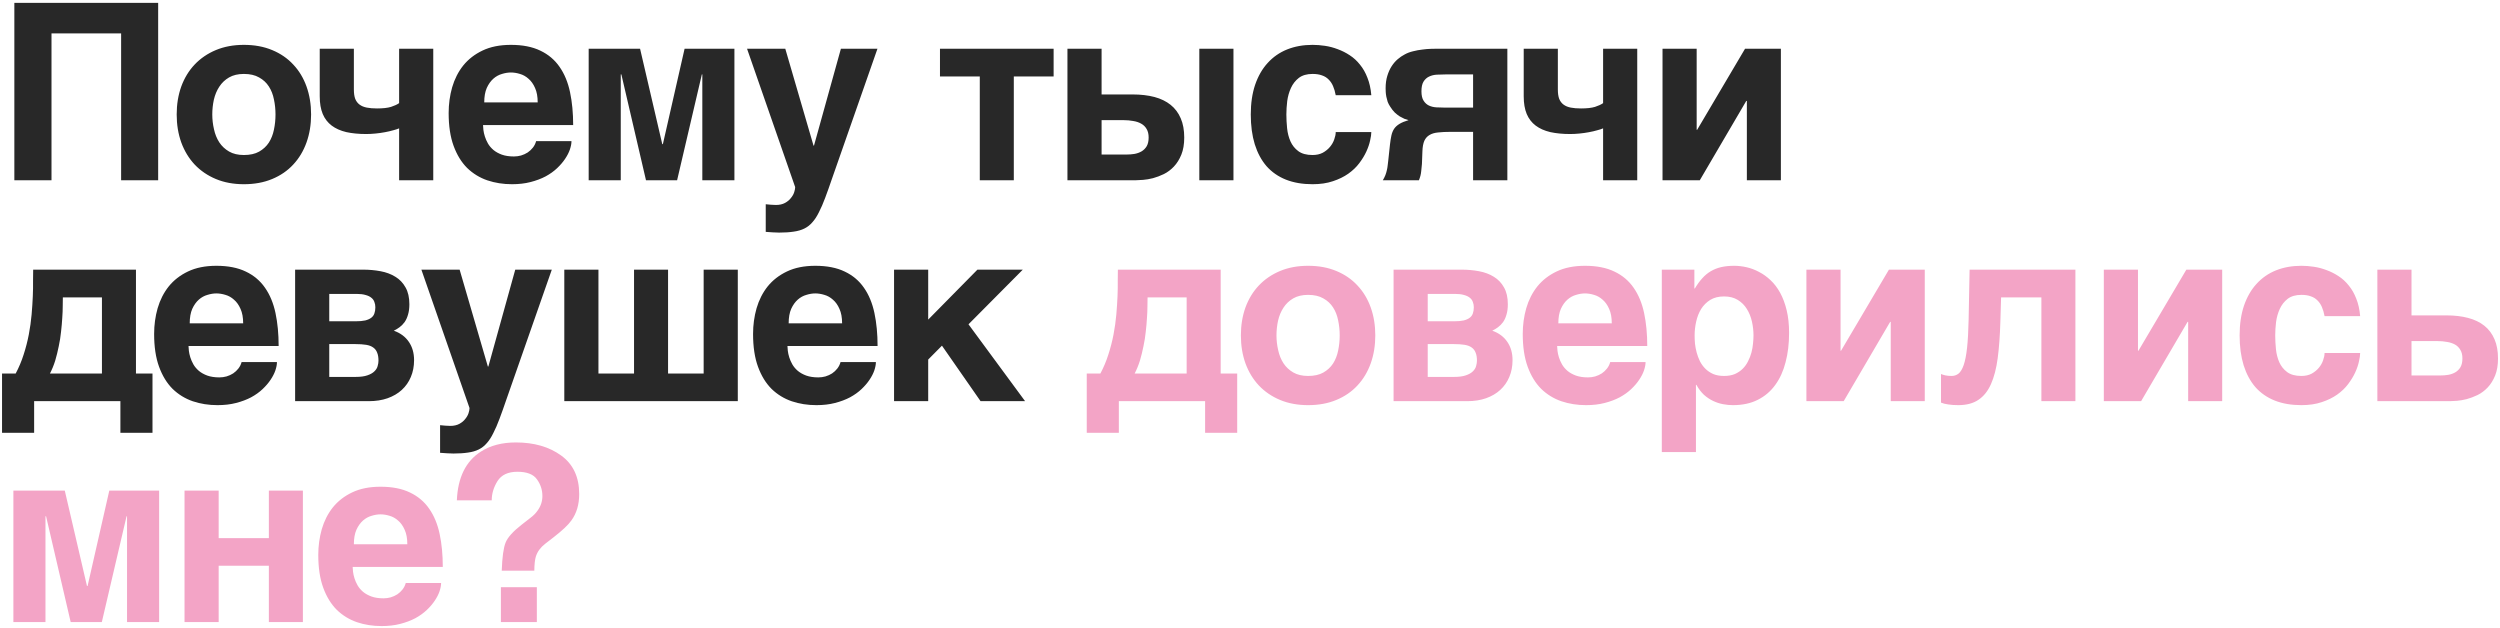 <?xml version="1.0" encoding="UTF-8"?> <svg xmlns="http://www.w3.org/2000/svg" width="860" height="216" viewBox="0 0 860 216" fill="none"><path d="M4.935 0.989H54.408V62H41.666V11.49H17.718V62H4.935V0.989ZM74.27 61.585C71.42 60.395 68.985 58.735 66.965 56.605C64.973 54.474 63.437 51.942 62.358 49.009C61.307 46.076 60.781 42.867 60.781 39.38C60.781 35.894 61.307 32.684 62.358 29.752C63.437 26.819 64.973 24.301 66.965 22.198C68.985 20.067 71.42 18.407 74.27 17.217C77.12 16.027 80.329 15.433 83.899 15.433C87.523 15.433 90.761 16.027 93.611 17.217C96.488 18.407 98.909 20.067 100.874 22.198C102.866 24.301 104.388 26.819 105.439 29.752C106.491 32.684 107.016 35.894 107.016 39.38C107.016 42.867 106.491 46.076 105.439 49.009C104.388 51.942 102.866 54.474 100.874 56.605C98.909 58.735 96.488 60.395 93.611 61.585C90.761 62.775 87.523 63.37 83.899 63.37C80.329 63.37 77.12 62.775 74.27 61.585ZM73.606 44.444C73.966 46.132 74.574 47.64 75.432 48.968C76.29 50.268 77.41 51.32 78.794 52.122C80.177 52.925 81.879 53.326 83.899 53.326C86.002 53.326 87.745 52.938 89.128 52.164C90.539 51.361 91.66 50.324 92.49 49.051C93.32 47.75 93.901 46.27 94.233 44.61C94.593 42.922 94.773 41.179 94.773 39.38C94.773 37.609 94.593 35.88 94.233 34.192C93.901 32.505 93.32 31.024 92.49 29.752C91.66 28.451 90.539 27.413 89.128 26.639C87.745 25.836 86.002 25.435 83.899 25.435C81.879 25.435 80.177 25.836 78.794 26.639C77.41 27.441 76.29 28.506 75.432 29.834C74.574 31.135 73.952 32.629 73.564 34.317C73.205 35.977 73.025 37.665 73.025 39.38C73.025 41.096 73.218 42.784 73.606 44.444ZM135.262 44.817C134.405 45.066 133.45 45.288 132.399 45.481C131.375 45.675 130.296 45.827 129.161 45.938C128.054 46.049 126.989 46.104 125.965 46.104C123.392 46.104 121.109 45.883 119.117 45.44C117.125 44.97 115.451 44.222 114.095 43.199C112.74 42.175 111.716 40.847 111.024 39.214C110.332 37.554 109.986 35.52 109.986 33.113V16.761H121.732V30.789C121.732 32.09 121.884 33.155 122.189 33.985C122.521 34.815 123.019 35.479 123.683 35.977C124.347 36.475 125.177 36.821 126.173 37.015C127.169 37.208 128.345 37.305 129.701 37.305C131.721 37.305 133.325 37.125 134.515 36.766C135.705 36.378 136.632 35.949 137.296 35.479V16.761H149.042V62H137.296V44.153C136.798 44.375 136.12 44.596 135.262 44.817ZM167.659 62.041C165.002 61.128 162.678 59.703 160.686 57.767C158.721 55.802 157.172 53.27 156.038 50.171C154.903 47.072 154.336 43.309 154.336 38.882C154.336 35.811 154.737 32.864 155.539 30.042C156.37 27.192 157.642 24.688 159.358 22.53C161.101 20.372 163.315 18.656 165.998 17.383C168.71 16.083 171.961 15.433 175.752 15.433C179.764 15.433 183.14 16.097 185.879 17.425C188.618 18.725 190.818 20.579 192.478 22.986C194.166 25.394 195.369 28.299 196.089 31.702C196.808 35.105 197.168 38.882 197.168 43.033H166.164C166.164 43.448 166.206 44.001 166.289 44.693C166.372 45.385 166.538 46.132 166.787 46.934C167.036 47.736 167.396 48.553 167.866 49.383C168.336 50.185 168.959 50.919 169.734 51.583C170.536 52.247 171.505 52.786 172.639 53.201C173.801 53.616 175.185 53.824 176.789 53.824C177.62 53.824 178.436 53.713 179.238 53.492C180.068 53.243 180.829 52.897 181.521 52.454C182.213 51.984 182.808 51.43 183.306 50.794C183.831 50.13 184.205 49.383 184.426 48.553H196.587C196.587 49.383 196.407 50.337 196.047 51.416C195.688 52.468 195.134 53.547 194.387 54.654C193.668 55.733 192.755 56.798 191.648 57.85C190.541 58.901 189.227 59.842 187.705 60.672C186.183 61.474 184.454 62.124 182.517 62.623C180.608 63.121 178.477 63.37 176.125 63.37C173.109 63.37 170.287 62.927 167.659 62.041ZM169.734 27.054C168.821 27.856 168.06 28.921 167.451 30.25C166.87 31.578 166.579 33.238 166.579 35.23H184.966C184.966 33.238 184.661 31.578 184.053 30.25C183.472 28.921 182.725 27.87 181.811 27.095C180.926 26.293 179.944 25.739 178.865 25.435C177.786 25.103 176.748 24.937 175.752 24.937C174.783 24.937 173.76 25.103 172.681 25.435C171.601 25.739 170.619 26.279 169.734 27.054ZM235.499 16.761H252.64V62H241.6V25.601H241.434L232.926 62H222.218L213.751 25.601H213.544V62H202.504V16.761H220.184L227.821 49.59H228.029L235.499 16.761ZM280.015 50.088L289.27 16.761H301.846L286.282 61.253C285.396 63.854 284.594 66.109 283.875 68.018C283.155 69.955 282.436 71.615 281.716 72.999C281.025 74.41 280.278 75.558 279.475 76.443C278.7 77.356 277.787 78.076 276.736 78.602C275.684 79.127 274.453 79.487 273.042 79.681C271.631 79.902 269.957 80.013 268.02 80.013C267.245 80.013 266.512 79.985 265.82 79.93C265.156 79.902 264.354 79.847 263.413 79.764V70.259C263.883 70.315 264.465 70.37 265.156 70.425C265.848 70.481 266.429 70.508 266.899 70.508C268.145 70.508 269.196 70.273 270.054 69.803C270.911 69.332 271.589 68.765 272.087 68.101C272.613 67.465 272.987 66.801 273.208 66.109C273.429 65.417 273.54 64.836 273.54 64.366L256.98 16.761H270.137L279.849 50.088H280.015ZM362.446 16.761V26.307H348.75V62H337.046V26.307H323.35V16.761H362.446ZM397.125 33.362C399.311 33.943 401.165 34.843 402.687 36.06C404.209 37.278 405.371 38.827 406.173 40.709C406.976 42.562 407.377 44.762 407.377 47.308C407.377 49.604 407.045 51.569 406.381 53.201C405.717 54.834 404.859 56.203 403.808 57.31C402.784 58.389 401.635 59.247 400.363 59.883C399.09 60.492 397.845 60.962 396.627 61.294C395.41 61.599 394.275 61.792 393.224 61.876C392.2 61.959 391.412 62 390.858 62H367.201V16.761H378.947V32.491H389.613C392.408 32.491 394.912 32.781 397.125 33.362ZM424.31 16.761V62H412.565V16.761H424.31ZM386.542 41.331H378.947V53.16H387.538C388.451 53.16 389.35 53.09 390.236 52.952C391.149 52.786 391.965 52.496 392.684 52.081C393.432 51.638 394.026 51.043 394.469 50.296C394.912 49.521 395.133 48.525 395.133 47.308C395.133 46.118 394.898 45.136 394.428 44.361C393.985 43.586 393.362 42.977 392.56 42.535C391.785 42.092 390.872 41.788 389.821 41.622C388.797 41.428 387.704 41.331 386.542 41.331ZM451.519 53.326C452.875 53.326 454.05 53.063 455.047 52.537C456.043 51.984 456.873 51.306 457.537 50.503C458.201 49.701 458.685 48.843 458.989 47.93C459.321 47.017 459.487 46.187 459.487 45.44H471.731C471.731 46.187 471.593 47.155 471.316 48.345C471.067 49.535 470.638 50.794 470.029 52.122C469.421 53.45 468.605 54.792 467.581 56.148C466.585 57.476 465.326 58.68 463.804 59.759C462.31 60.81 460.553 61.668 458.533 62.332C456.513 63.024 454.175 63.37 451.519 63.37C448.06 63.37 445.003 62.844 442.346 61.792C439.718 60.741 437.504 59.205 435.706 57.185C433.935 55.138 432.579 52.62 431.638 49.632C430.725 46.644 430.269 43.226 430.269 39.38C430.269 35.534 430.767 32.131 431.763 29.17C432.787 26.182 434.225 23.678 436.079 21.658C437.933 19.611 440.161 18.061 442.761 17.01C445.39 15.958 448.309 15.433 451.519 15.433C452.902 15.433 454.327 15.543 455.794 15.765C457.288 15.986 458.754 16.373 460.193 16.927C461.632 17.453 463.001 18.144 464.302 19.002C465.63 19.86 466.806 20.939 467.83 22.239C468.881 23.512 469.739 25.02 470.403 26.763C471.095 28.479 471.537 30.471 471.731 32.74H459.487C459.266 31.55 458.962 30.512 458.574 29.627C458.187 28.714 457.675 27.953 457.039 27.344C456.43 26.708 455.669 26.238 454.756 25.933C453.871 25.601 452.792 25.435 451.519 25.435C449.554 25.435 447.977 25.892 446.787 26.805C445.625 27.718 444.726 28.866 444.09 30.25C443.453 31.633 443.024 33.141 442.803 34.773C442.609 36.406 442.512 37.942 442.512 39.38C442.512 40.874 442.595 42.452 442.761 44.112C442.927 45.744 443.315 47.252 443.924 48.636C444.532 49.992 445.431 51.112 446.621 51.998C447.811 52.883 449.444 53.326 451.519 53.326ZM479.599 44.278C480.041 43.641 480.65 43.088 481.425 42.618C482.2 42.147 483.237 41.718 484.538 41.331C484.123 41.22 483.652 41.068 483.126 40.874C482.628 40.653 482.089 40.377 481.508 40.044C480.954 39.685 480.387 39.242 479.806 38.716C479.253 38.163 478.727 37.485 478.229 36.683C477.869 36.157 477.579 35.603 477.357 35.023C477.164 34.414 477.012 33.833 476.901 33.279C476.79 32.698 476.721 32.159 476.693 31.661C476.666 31.163 476.652 30.734 476.652 30.374C476.652 28.769 476.846 27.344 477.233 26.099C477.62 24.826 478.118 23.72 478.727 22.779C479.336 21.838 480.028 21.036 480.802 20.372C481.577 19.707 482.366 19.168 483.168 18.753C484.053 18.255 485.036 17.881 486.115 17.632C487.194 17.356 488.245 17.162 489.269 17.051C490.293 16.913 491.247 16.83 492.133 16.802C493.018 16.775 493.71 16.761 494.208 16.761H518.529V62H506.742V45.357H499.064C497.376 45.357 495.924 45.426 494.706 45.565C493.516 45.675 492.534 45.966 491.759 46.436C490.985 46.879 490.39 47.543 489.975 48.428C489.587 49.314 489.366 50.517 489.311 52.039L489.145 56.397C489.089 57.033 489.006 57.863 488.896 58.887C488.812 59.911 488.55 60.949 488.107 62H475.697C476.057 61.391 476.347 60.81 476.569 60.257C476.79 59.676 476.956 59.122 477.067 58.597C477.205 58.043 477.302 57.49 477.357 56.937C477.44 56.383 477.51 55.802 477.565 55.193L478.146 49.756C478.284 48.539 478.45 47.487 478.644 46.602C478.838 45.717 479.156 44.942 479.599 44.278ZM489.726 34.649C490.196 35.396 490.805 35.949 491.552 36.309C492.326 36.669 493.184 36.876 494.125 36.932C495.066 36.987 496.007 37.015 496.947 37.015H506.742V25.601H497.279C496.283 25.601 495.287 25.629 494.291 25.684C493.295 25.739 492.396 25.961 491.593 26.348C490.819 26.708 490.182 27.289 489.684 28.091C489.214 28.866 488.979 29.973 488.979 31.412C488.979 32.823 489.228 33.902 489.726 34.649ZM549.431 44.817C548.574 45.066 547.619 45.288 546.568 45.481C545.544 45.675 544.465 45.827 543.33 45.938C542.224 46.049 541.158 46.104 540.135 46.104C537.561 46.104 535.279 45.883 533.286 45.44C531.294 44.97 529.62 44.222 528.264 43.199C526.909 42.175 525.885 40.847 525.193 39.214C524.501 37.554 524.156 35.52 524.156 33.113V16.761H535.901V30.789C535.901 32.09 536.053 33.155 536.358 33.985C536.69 34.815 537.188 35.479 537.852 35.977C538.516 36.475 539.346 36.821 540.342 37.015C541.338 37.208 542.514 37.305 543.87 37.305C545.89 37.305 547.495 37.125 548.684 36.766C549.874 36.378 550.801 35.949 551.465 35.479V16.761H563.211V62H551.465V44.153C550.967 44.375 550.289 44.596 549.431 44.817ZM600.92 62V34.732H600.712L584.733 62H571.908V16.761H583.654V44.651H583.82L600.297 16.761H612.624V62H600.92ZM41.417 138H11.742V148.874H0.702V128.496H5.392C6.498 126.42 7.411 124.248 8.131 121.979C8.878 119.683 9.473 117.373 9.916 115.048C10.358 112.724 10.676 110.455 10.87 108.242C11.064 106 11.202 103.898 11.285 101.933C11.368 99.969 11.396 98.198 11.368 96.621C11.368 95.043 11.382 93.757 11.41 92.761H46.771V128.496H52.457V148.874H41.417V138ZM19.005 124.013C18.507 125.618 17.898 127.112 17.179 128.496H35.067V102.307H21.62C21.62 103.137 21.606 104.16 21.578 105.378C21.578 106.595 21.523 107.951 21.412 109.445C21.329 110.912 21.191 112.475 20.997 114.135C20.831 115.795 20.568 117.456 20.209 119.116C19.877 120.776 19.475 122.408 19.005 124.013ZM66.343 138.042C63.686 137.128 61.362 135.703 59.37 133.767C57.405 131.802 55.856 129.27 54.721 126.171C53.587 123.072 53.02 119.309 53.02 114.882C53.02 111.811 53.421 108.864 54.223 106.042C55.053 103.192 56.326 100.688 58.042 98.53C59.785 96.372 61.998 94.656 64.682 93.383C67.394 92.083 70.645 91.433 74.436 91.433C78.448 91.433 81.823 92.097 84.563 93.425C87.302 94.725 89.502 96.579 91.162 98.986C92.85 101.394 94.053 104.299 94.773 107.702C95.492 111.105 95.852 114.882 95.852 119.033H64.848C64.848 119.448 64.89 120.001 64.973 120.693C65.056 121.385 65.222 122.132 65.471 122.934C65.72 123.736 66.08 124.553 66.55 125.383C67.02 126.185 67.643 126.918 68.418 127.583C69.22 128.247 70.189 128.786 71.323 129.201C72.485 129.616 73.869 129.824 75.473 129.824C76.303 129.824 77.12 129.713 77.922 129.492C78.752 129.243 79.513 128.897 80.205 128.454C80.897 127.984 81.492 127.43 81.99 126.794C82.515 126.13 82.889 125.383 83.11 124.553H95.271C95.271 125.383 95.091 126.337 94.731 127.417C94.372 128.468 93.818 129.547 93.071 130.654C92.352 131.733 91.439 132.798 90.332 133.85C89.225 134.901 87.911 135.842 86.389 136.672C84.867 137.474 83.138 138.125 81.201 138.623C79.292 139.121 77.161 139.37 74.809 139.37C71.793 139.37 68.971 138.927 66.343 138.042ZM68.418 103.054C67.505 103.856 66.744 104.921 66.135 106.25C65.554 107.578 65.263 109.238 65.263 111.23H83.65C83.65 109.238 83.345 107.578 82.737 106.25C82.156 104.921 81.409 103.87 80.495 103.095C79.61 102.293 78.628 101.739 77.549 101.435C76.469 101.103 75.432 100.937 74.436 100.937C73.467 100.937 72.444 101.103 71.365 101.435C70.285 101.739 69.303 102.279 68.418 103.054ZM126.879 138H101.52V92.761H124.928C127.003 92.761 128.995 92.941 130.904 93.3C132.841 93.66 134.543 94.296 136.009 95.21C137.476 96.095 138.638 97.312 139.496 98.862C140.381 100.384 140.824 102.32 140.824 104.672C140.824 106.028 140.672 107.204 140.367 108.2C140.091 109.196 139.703 110.054 139.205 110.773C138.707 111.465 138.126 112.06 137.462 112.558C136.826 113.028 136.162 113.43 135.47 113.762C137.739 114.564 139.468 115.851 140.658 117.622C141.848 119.365 142.442 121.454 142.442 123.889C142.442 126.019 142.069 127.956 141.322 129.699C140.602 131.415 139.565 132.895 138.209 134.14C136.881 135.358 135.248 136.312 133.312 137.004C131.402 137.668 129.258 138 126.879 138ZM125.965 118.618C124.942 118.452 123.724 118.369 122.313 118.369H113.265V129.658H122.313C124.001 129.658 125.357 129.478 126.38 129.118C127.432 128.758 128.234 128.302 128.788 127.749C129.369 127.195 129.742 126.586 129.908 125.922C130.102 125.258 130.199 124.636 130.199 124.055C130.199 122.948 130.047 122.035 129.742 121.315C129.466 120.568 129.009 119.973 128.373 119.531C127.764 119.088 126.962 118.784 125.965 118.618ZM127.75 109.279C128.248 108.892 128.594 108.408 128.788 107.827C129.009 107.218 129.12 106.512 129.12 105.71C129.12 105.046 129.009 104.437 128.788 103.884C128.594 103.303 128.248 102.819 127.75 102.431C127.252 102.016 126.588 101.698 125.758 101.477C124.928 101.228 123.89 101.103 122.645 101.103H113.265V110.524H122.313C123.641 110.524 124.748 110.428 125.633 110.234C126.519 110.013 127.224 109.694 127.75 109.279ZM167.991 126.088L177.246 92.761H189.822L174.258 137.253C173.372 139.854 172.57 142.109 171.85 144.018C171.131 145.955 170.412 147.615 169.692 148.999C169.001 150.41 168.253 151.558 167.451 152.443C166.676 153.356 165.763 154.076 164.712 154.602C163.66 155.127 162.429 155.487 161.018 155.681C159.607 155.902 157.933 156.013 155.996 156.013C155.221 156.013 154.488 155.985 153.796 155.93C153.132 155.902 152.33 155.847 151.389 155.764V146.259C151.859 146.315 152.441 146.37 153.132 146.425C153.824 146.481 154.405 146.508 154.875 146.508C156.121 146.508 157.172 146.273 158.03 145.803C158.887 145.332 159.565 144.765 160.063 144.101C160.589 143.465 160.963 142.801 161.184 142.109C161.405 141.417 161.516 140.836 161.516 140.366L144.956 92.761H158.113L167.825 126.088H167.991ZM253.802 92.761V138H194.12V92.761H205.865V128.496H218.109V92.761H229.813V128.496H242.057V92.761H253.802ZM272.378 138.042C269.722 137.128 267.397 135.703 265.405 133.767C263.441 131.802 261.891 129.27 260.757 126.171C259.622 123.072 259.055 119.309 259.055 114.882C259.055 111.811 259.456 108.864 260.259 106.042C261.089 103.192 262.362 100.688 264.077 98.53C265.82 96.372 268.034 94.656 270.718 93.383C273.429 92.083 276.681 91.433 280.471 91.433C284.483 91.433 287.859 92.097 290.598 93.425C293.337 94.725 295.537 96.579 297.197 98.986C298.885 101.394 300.089 104.299 300.808 107.702C301.528 111.105 301.887 114.882 301.887 119.033H270.884C270.884 119.448 270.925 120.001 271.008 120.693C271.091 121.385 271.257 122.132 271.506 122.934C271.755 123.736 272.115 124.553 272.585 125.383C273.056 126.185 273.678 126.918 274.453 127.583C275.256 128.247 276.224 128.786 277.358 129.201C278.521 129.616 279.904 129.824 281.509 129.824C282.339 129.824 283.155 129.713 283.958 129.492C284.788 129.243 285.549 128.897 286.24 128.454C286.932 127.984 287.527 127.43 288.025 126.794C288.551 126.13 288.924 125.383 289.146 124.553H301.306C301.306 125.383 301.126 126.337 300.767 127.417C300.407 128.468 299.854 129.547 299.106 130.654C298.387 131.733 297.474 132.798 296.367 133.85C295.26 134.901 293.946 135.842 292.424 136.672C290.903 137.474 289.173 138.125 287.236 138.623C285.327 139.121 283.197 139.37 280.845 139.37C277.829 139.37 275.007 138.927 272.378 138.042ZM274.453 103.054C273.54 103.856 272.779 104.921 272.17 106.25C271.589 107.578 271.299 109.238 271.299 111.23H289.685C289.685 109.238 289.381 107.578 288.772 106.25C288.191 104.921 287.444 103.87 286.531 103.095C285.645 102.293 284.663 101.739 283.584 101.435C282.505 101.103 281.467 100.937 280.471 100.937C279.503 100.937 278.479 101.103 277.4 101.435C276.321 101.739 275.339 102.279 274.453 103.054ZM352.628 138H337.313L324.032 118.908L319.301 123.681V138H307.555V92.761H319.301V109.943L336.234 92.761H351.84L333.163 111.562L352.628 138Z" fill="#282828"></path><path d="M414.557 138H384.882V148.874H373.842V128.496H378.532C379.638 126.42 380.552 124.248 381.271 121.979C382.018 119.683 382.613 117.373 383.056 115.048C383.498 112.724 383.816 110.455 384.01 108.242C384.204 106 384.342 103.898 384.425 101.933C384.508 99.969 384.536 98.198 384.508 96.621C384.508 95.043 384.522 93.757 384.55 92.761H419.911V128.496H425.597V148.874H414.557V138ZM392.145 124.013C391.647 125.618 391.038 127.112 390.319 128.496H408.207V102.307H394.76C394.76 103.137 394.746 104.16 394.718 105.378C394.718 106.595 394.663 107.951 394.552 109.445C394.469 110.912 394.331 112.475 394.137 114.135C393.971 115.795 393.708 117.456 393.349 119.116C393.017 120.776 392.615 122.408 392.145 124.013ZM440.354 137.585C437.504 136.395 435.069 134.735 433.049 132.604C431.057 130.474 429.522 127.942 428.443 125.009C427.391 122.076 426.865 118.867 426.865 115.38C426.865 111.894 427.391 108.684 428.443 105.751C429.522 102.819 431.057 100.301 433.049 98.198C435.069 96.067 437.504 94.407 440.354 93.217C443.204 92.028 446.414 91.433 449.983 91.433C453.608 91.433 456.845 92.028 459.695 93.217C462.573 94.407 464.994 96.067 466.958 98.198C468.95 100.301 470.472 102.819 471.524 105.751C472.575 108.684 473.101 111.894 473.101 115.38C473.101 118.867 472.575 122.076 471.524 125.009C470.472 127.942 468.95 130.474 466.958 132.604C464.994 134.735 462.573 136.395 459.695 137.585C456.845 138.775 453.608 139.37 449.983 139.37C446.414 139.37 443.204 138.775 440.354 137.585ZM439.69 120.444C440.05 122.132 440.659 123.64 441.516 124.968C442.374 126.268 443.495 127.32 444.878 128.122C446.262 128.924 447.963 129.326 449.983 129.326C452.086 129.326 453.829 128.938 455.213 128.164C456.624 127.361 457.744 126.324 458.574 125.051C459.404 123.75 459.986 122.27 460.318 120.61C460.677 118.922 460.857 117.179 460.857 115.38C460.857 113.61 460.677 111.88 460.318 110.192C459.986 108.505 459.404 107.024 458.574 105.751C457.744 104.451 456.624 103.413 455.213 102.639C453.829 101.836 452.086 101.435 449.983 101.435C447.963 101.435 446.262 101.836 444.878 102.639C443.495 103.441 442.374 104.506 441.516 105.834C440.659 107.135 440.036 108.629 439.649 110.317C439.289 111.977 439.109 113.665 439.109 115.38C439.109 117.096 439.303 118.784 439.69 120.444ZM504.75 138H479.391V92.761H502.799C504.875 92.761 506.867 92.941 508.776 93.3C510.713 93.66 512.414 94.296 513.881 95.21C515.347 96.095 516.509 97.312 517.367 98.862C518.253 100.384 518.695 102.32 518.695 104.672C518.695 106.028 518.543 107.204 518.239 108.2C517.962 109.196 517.575 110.054 517.077 110.773C516.579 111.465 515.998 112.06 515.333 112.558C514.697 113.028 514.033 113.43 513.341 113.762C515.61 114.564 517.34 115.851 518.529 117.622C519.719 119.365 520.314 121.454 520.314 123.889C520.314 126.019 519.94 127.956 519.193 129.699C518.474 131.415 517.436 132.895 516.081 134.14C514.752 135.358 513.12 136.312 511.183 137.004C509.274 137.668 507.13 138 504.75 138ZM503.837 118.618C502.813 118.452 501.596 118.369 500.185 118.369H491.137V129.658H500.185C501.872 129.658 503.228 129.478 504.252 129.118C505.303 128.758 506.106 128.302 506.659 127.749C507.24 127.195 507.614 126.586 507.78 125.922C507.973 125.258 508.07 124.636 508.07 124.055C508.07 122.948 507.918 122.035 507.614 121.315C507.337 120.568 506.881 119.973 506.244 119.531C505.635 119.088 504.833 118.784 503.837 118.618ZM505.622 109.279C506.12 108.892 506.465 108.408 506.659 107.827C506.881 107.218 506.991 106.512 506.991 105.71C506.991 105.046 506.881 104.437 506.659 103.884C506.465 103.303 506.12 102.819 505.622 102.431C505.124 102.016 504.459 101.698 503.629 101.477C502.799 101.228 501.762 101.103 500.517 101.103H491.137V110.524H500.185C501.513 110.524 502.619 110.428 503.505 110.234C504.39 110.013 505.096 109.694 505.622 109.279ZM537.146 138.042C534.49 137.128 532.166 135.703 530.174 133.767C528.209 131.802 526.66 129.27 525.525 126.171C524.391 123.072 523.824 119.309 523.824 114.882C523.824 111.811 524.225 108.864 525.027 106.042C525.857 103.192 527.13 100.688 528.846 98.53C530.589 96.372 532.802 94.656 535.486 93.383C538.198 92.083 541.449 91.433 545.24 91.433C549.252 91.433 552.627 92.097 555.367 93.425C558.106 94.725 560.305 96.579 561.966 98.986C563.653 101.394 564.857 104.299 565.576 107.702C566.296 111.105 566.656 114.882 566.656 119.033H535.652C535.652 119.448 535.694 120.001 535.777 120.693C535.86 121.385 536.026 122.132 536.275 122.934C536.524 123.736 536.883 124.553 537.354 125.383C537.824 126.185 538.447 126.918 539.221 127.583C540.024 128.247 540.992 128.786 542.127 129.201C543.289 129.616 544.672 129.824 546.277 129.824C547.107 129.824 547.923 129.713 548.726 129.492C549.556 129.243 550.317 128.897 551.009 128.454C551.7 127.984 552.295 127.43 552.793 126.794C553.319 126.13 553.693 125.383 553.914 124.553H566.075C566.075 125.383 565.895 126.337 565.535 127.417C565.175 128.468 564.622 129.547 563.875 130.654C563.155 131.733 562.242 132.798 561.136 133.85C560.029 134.901 558.714 135.842 557.193 136.672C555.671 137.474 553.942 138.125 552.005 138.623C550.096 139.121 547.965 139.37 545.613 139.37C542.597 139.37 539.775 138.927 537.146 138.042ZM539.221 103.054C538.308 103.856 537.548 104.921 536.939 106.25C536.358 107.578 536.067 109.238 536.067 111.23H554.453C554.453 109.238 554.149 107.578 553.54 106.25C552.959 104.921 552.212 103.87 551.299 103.095C550.414 102.293 549.431 101.739 548.352 101.435C547.273 101.103 546.236 100.937 545.24 100.937C544.271 100.937 543.247 101.103 542.168 101.435C541.089 101.739 540.107 102.279 539.221 103.054ZM588.51 93.3C589.589 92.664 590.779 92.194 592.079 91.889C593.407 91.585 594.901 91.433 596.562 91.433C597.945 91.433 599.37 91.599 600.837 91.931C602.303 92.263 603.728 92.802 605.111 93.549C606.523 94.269 607.851 95.223 609.096 96.413C610.341 97.575 611.434 99.014 612.375 100.729C613.315 102.445 614.062 104.451 614.616 106.748C615.169 109.016 615.446 111.617 615.446 114.55C615.446 118.203 615.045 121.551 614.242 124.594C613.468 127.638 612.278 130.253 610.673 132.438C609.096 134.624 607.09 136.326 604.655 137.543C602.248 138.761 599.412 139.37 596.147 139.37C595.012 139.37 593.864 139.259 592.702 139.038C591.54 138.816 590.405 138.443 589.298 137.917C588.192 137.391 587.14 136.686 586.144 135.8C585.176 134.887 584.318 133.753 583.571 132.397H583.405V155.515H571.659V92.761H582.865V99.235H583.031C583.834 97.88 584.678 96.717 585.563 95.749C586.449 94.753 587.431 93.937 588.51 93.3ZM586.642 126.835C587.389 127.583 588.289 128.191 589.34 128.662C590.391 129.104 591.637 129.326 593.075 129.326C594.514 129.326 595.759 129.104 596.811 128.662C597.862 128.191 598.761 127.583 599.508 126.835C600.255 126.088 600.864 125.231 601.335 124.262C601.833 123.294 602.22 122.298 602.497 121.274C602.773 120.222 602.953 119.199 603.036 118.203C603.147 117.179 603.202 116.238 603.202 115.38C603.202 113.803 603.022 112.212 602.663 110.607C602.303 109.003 601.722 107.564 600.92 106.291C600.145 105.018 599.107 103.981 597.807 103.178C596.506 102.376 594.929 101.975 593.075 101.975C591.194 101.975 589.603 102.376 588.302 103.178C587.03 103.981 585.992 105.018 585.19 106.291C584.415 107.564 583.848 109.003 583.488 110.607C583.128 112.212 582.948 113.803 582.948 115.38C582.948 116.238 582.99 117.179 583.073 118.203C583.184 119.199 583.377 120.222 583.654 121.274C583.931 122.298 584.304 123.294 584.775 124.262C585.273 125.231 585.895 126.088 586.642 126.835ZM650.415 138V110.732H650.208L634.229 138H621.404V92.761H633.15V120.651H633.316L649.793 92.761H662.12V138H650.415ZM688.373 102.307L688.124 110.732C687.986 115.463 687.681 119.614 687.211 123.183C686.741 126.752 685.966 129.741 684.887 132.148C683.835 134.528 682.397 136.326 680.57 137.543C678.772 138.761 676.462 139.37 673.639 139.37C672.311 139.37 671.149 139.287 670.153 139.121C669.157 138.982 668.341 138.775 667.704 138.498V128.662C668.092 128.828 668.576 128.98 669.157 129.118C669.766 129.257 670.499 129.326 671.357 129.326C672.242 129.326 673.031 129.063 673.722 128.537C674.414 127.984 675.009 127.001 675.507 125.59C676.005 124.152 676.392 122.173 676.669 119.655C676.946 117.137 677.126 113.886 677.209 109.902L677.541 92.761H713.94V138H702.236V102.307H688.373ZM752.728 138V110.732H752.52L736.541 138H723.716V92.761H735.462V120.651H735.628L752.105 92.761H764.432V138H752.728ZM791.681 129.326C793.037 129.326 794.213 129.063 795.209 128.537C796.205 127.984 797.035 127.306 797.7 126.503C798.364 125.701 798.848 124.843 799.152 123.93C799.484 123.017 799.65 122.187 799.65 121.44H811.894C811.894 122.187 811.756 123.155 811.479 124.345C811.23 125.535 810.801 126.794 810.192 128.122C809.583 129.45 808.767 130.792 807.743 132.148C806.747 133.476 805.488 134.68 803.967 135.759C802.472 136.81 800.715 137.668 798.696 138.332C796.676 139.024 794.338 139.37 791.681 139.37C788.223 139.37 785.165 138.844 782.509 137.792C779.881 136.741 777.667 135.205 775.868 133.186C774.098 131.138 772.742 128.62 771.801 125.632C770.888 122.644 770.431 119.226 770.431 115.38C770.431 111.534 770.93 108.131 771.926 105.17C772.949 102.182 774.388 99.678 776.242 97.658C778.096 95.611 780.323 94.061 782.924 93.01C785.553 91.958 788.472 91.433 791.681 91.433C793.065 91.433 794.49 91.543 795.956 91.765C797.451 91.986 798.917 92.373 800.356 92.927C801.795 93.453 803.164 94.144 804.465 95.002C805.793 95.86 806.969 96.939 807.992 98.239C809.044 99.512 809.902 101.02 810.566 102.763C811.257 104.479 811.7 106.471 811.894 108.74H799.65C799.429 107.55 799.124 106.512 798.737 105.627C798.35 104.714 797.838 103.953 797.201 103.344C796.593 102.708 795.832 102.237 794.919 101.933C794.033 101.601 792.954 101.435 791.681 101.435C789.717 101.435 788.14 101.892 786.95 102.805C785.788 103.718 784.889 104.866 784.252 106.25C783.616 107.633 783.187 109.141 782.966 110.773C782.772 112.406 782.675 113.942 782.675 115.38C782.675 116.875 782.758 118.452 782.924 120.112C783.09 121.744 783.478 123.252 784.086 124.636C784.695 125.992 785.594 127.112 786.784 127.998C787.974 128.883 789.606 129.326 791.681 129.326ZM845.203 137.875C844.152 137.958 843.349 138 842.796 138H817.811V92.761H829.556V108.491H841.551C844.345 108.491 846.836 108.781 849.022 109.362C851.235 109.943 853.103 110.843 854.625 112.06C856.146 113.278 857.309 114.827 858.111 116.708C858.913 118.562 859.315 120.762 859.315 123.308C859.315 125.604 858.983 127.569 858.318 129.201C857.654 130.834 856.797 132.203 855.745 133.31C854.721 134.389 853.573 135.247 852.3 135.883C851.028 136.492 849.783 136.962 848.565 137.294C847.348 137.599 846.227 137.792 845.203 137.875ZM844.539 118.535C843.737 118.092 842.81 117.788 841.758 117.622C840.735 117.428 839.642 117.331 838.48 117.331H829.556V129.16H839.476C840.389 129.16 841.288 129.09 842.173 128.952C843.087 128.786 843.903 128.496 844.622 128.081C845.369 127.638 845.964 127.043 846.407 126.296C846.85 125.521 847.071 124.525 847.071 123.308C847.071 122.118 846.836 121.136 846.365 120.361C845.923 119.586 845.314 118.977 844.539 118.535ZM37.599 168.761H54.74V214H43.7V177.601H43.534L35.025 214H24.317L15.851 177.601H15.643V214H4.603V168.761H22.284L29.92 201.59H30.128L37.599 168.761ZM92.49 194.618H75.224V214H63.479V168.761H75.224V185.113H92.49V168.761H104.194V214H92.49V194.618ZM122.811 214.042C120.155 213.128 117.831 211.703 115.838 209.767C113.874 207.802 112.324 205.27 111.19 202.171C110.056 199.072 109.488 195.309 109.488 190.882C109.488 187.811 109.89 184.864 110.692 182.042C111.522 179.192 112.795 176.688 114.51 174.53C116.254 172.372 118.467 170.656 121.151 169.383C123.863 168.083 127.114 167.433 130.904 167.433C134.916 167.433 138.292 168.097 141.031 169.425C143.771 170.725 145.97 172.579 147.63 174.986C149.318 177.394 150.522 180.299 151.241 183.702C151.961 187.105 152.32 190.882 152.32 195.033H121.317C121.317 195.448 121.358 196.001 121.442 196.693C121.525 197.385 121.691 198.132 121.94 198.934C122.189 199.736 122.548 200.553 123.019 201.383C123.489 202.185 124.112 202.918 124.886 203.583C125.689 204.247 126.657 204.786 127.792 205.201C128.954 205.616 130.337 205.824 131.942 205.824C132.772 205.824 133.588 205.713 134.391 205.492C135.221 205.243 135.982 204.897 136.673 204.454C137.365 203.984 137.96 203.43 138.458 202.794C138.984 202.13 139.357 201.383 139.579 200.553H151.739C151.739 201.383 151.56 202.337 151.2 203.417C150.84 204.468 150.287 205.547 149.54 206.654C148.82 207.733 147.907 208.798 146.8 209.85C145.694 210.901 144.379 211.842 142.858 212.672C141.336 213.474 139.606 214.125 137.67 214.623C135.76 215.121 133.63 215.37 131.278 215.37C128.262 215.37 125.44 214.927 122.811 214.042ZM124.886 179.054C123.973 179.856 123.212 180.921 122.604 182.25C122.023 183.578 121.732 185.238 121.732 187.23H140.118C140.118 185.238 139.814 183.578 139.205 182.25C138.624 180.921 137.877 179.87 136.964 179.095C136.079 178.293 135.096 177.739 134.017 177.435C132.938 177.103 131.9 176.937 130.904 176.937C129.936 176.937 128.912 177.103 127.833 177.435C126.754 177.739 125.772 178.279 124.886 179.054ZM184.343 191.422C184.011 192.473 183.831 194.106 183.804 196.319H172.598C172.764 191.643 173.206 188.42 173.926 186.649C174.645 184.85 176.499 182.789 179.487 180.465L182.517 178.099C183.513 177.352 184.316 176.536 184.924 175.65C186.031 174.129 186.584 172.455 186.584 170.628C186.584 168.526 185.962 166.616 184.717 164.901C183.499 163.158 181.258 162.286 177.993 162.286C174.783 162.286 172.501 163.351 171.145 165.482C169.817 167.612 169.153 169.826 169.153 172.123H157.158C157.49 164.237 160.243 158.648 165.417 155.355C168.682 153.252 172.694 152.201 177.454 152.201C183.707 152.201 188.895 153.695 193.017 156.683C197.168 159.671 199.243 164.098 199.243 169.964C199.243 173.561 198.344 176.591 196.545 179.054C195.494 180.548 193.474 182.457 190.486 184.781L187.539 187.064C185.934 188.309 184.869 189.762 184.343 191.422ZM184.675 214H172.307V202.005H184.675V214Z" fill="#F3A4C6"></path></svg> 